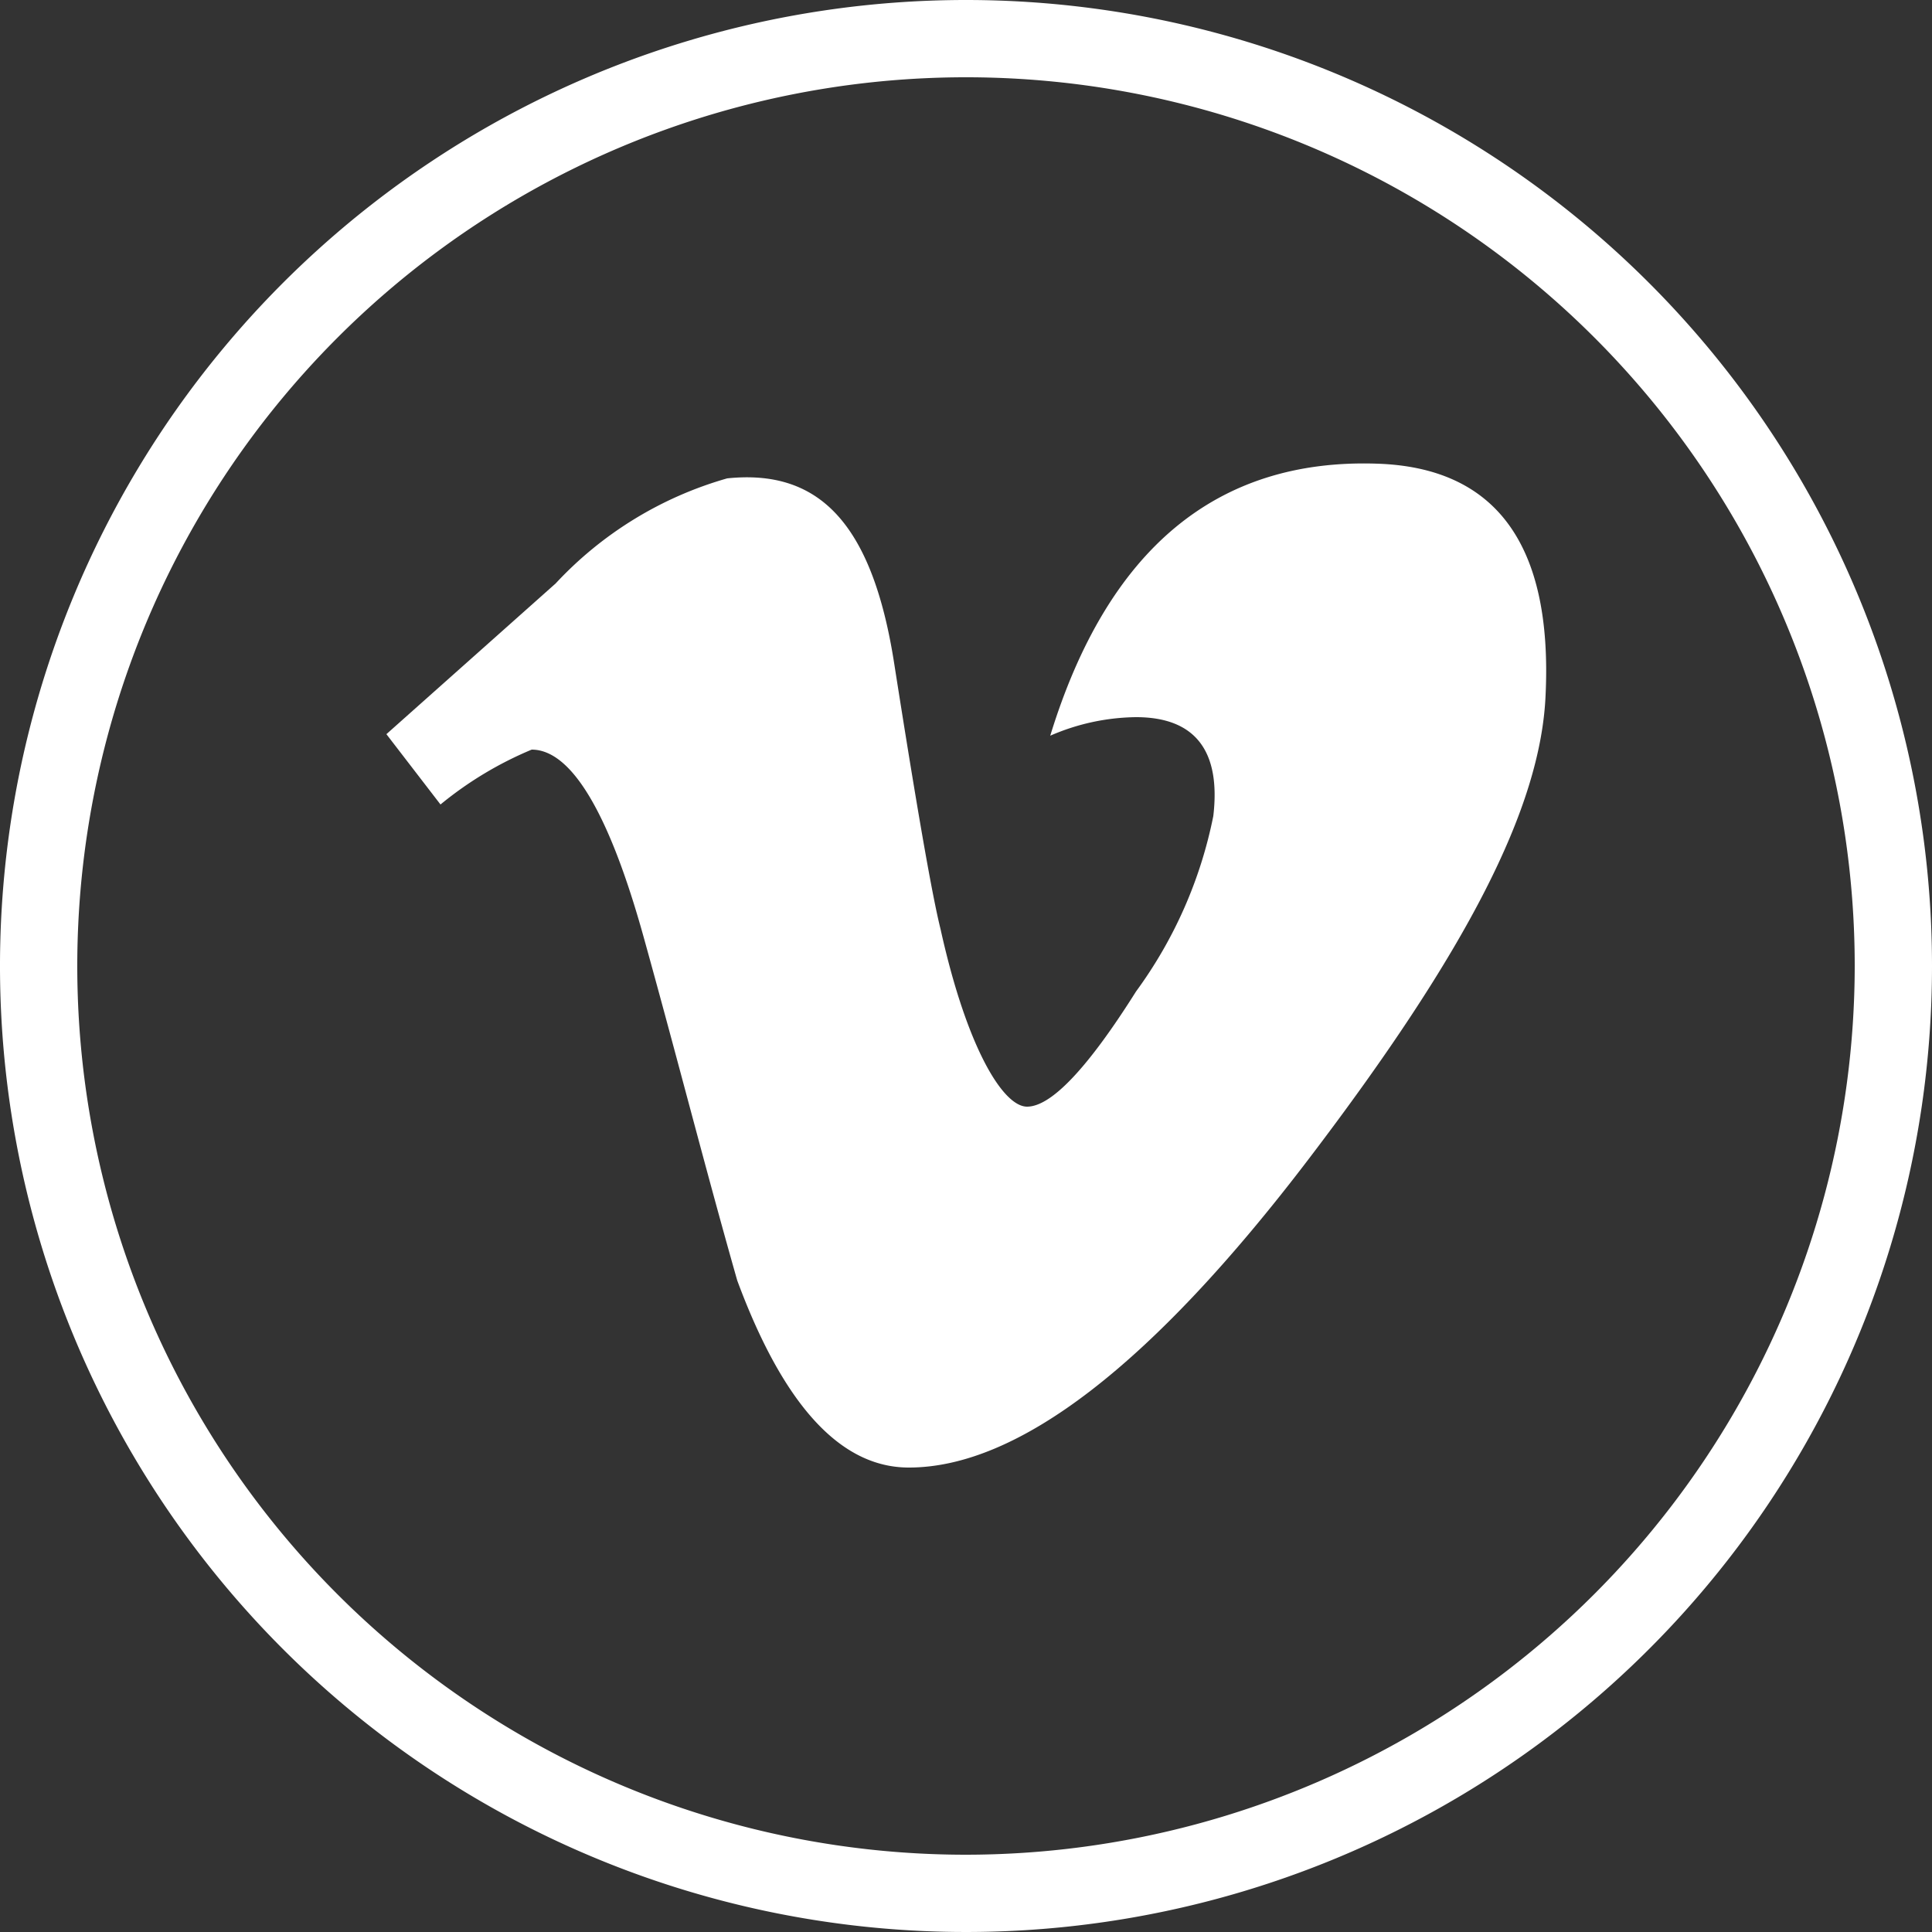<svg id="Capa_1" data-name="Capa 1" xmlns="http://www.w3.org/2000/svg" viewBox="0 0 25 25"><rect x="0" y="0" width="25" height="25" fill="#333333" stroke="none"/><defs><style>.cls-1{fill:#fff;}</style></defs><path class="cls-1" d="M12.5,0A12.5,12.5,0,1,0,25,12.5,12.5,12.5,0,0,0,12.5,0Zm0,24A11.5,11.5,0,1,1,24,12.5,11.51,11.51,0,0,1,12.5,24Z"/><path class="cls-1" d="M17.82,6c-2.08-.07-3.49,1.11-4.23,3.52a2.85,2.85,0,0,1,1.11-.24c.76,0,1.1.43,1,1.28a5.74,5.74,0,0,1-1,2.27c-.63,1-1.1,1.49-1.41,1.49s-.78-.76-1.12-2.3c-.11-.44-.31-1.59-.6-3.44s-1-2.51-2.16-2.39A4.84,4.84,0,0,0,7.19,7.55L5,9.5l.7.91A4.72,4.72,0,0,1,6.88,9.7c.51,0,1,.81,1.45,2.43s.8,3,1.21,4.44c.6,1.62,1.34,2.42,2.22,2.42,1.41,0,3.14-1.32,5.18-4s3-4.54,3.06-6C20.09,7.05,19.36,6.05,17.82,6Z"/></svg>